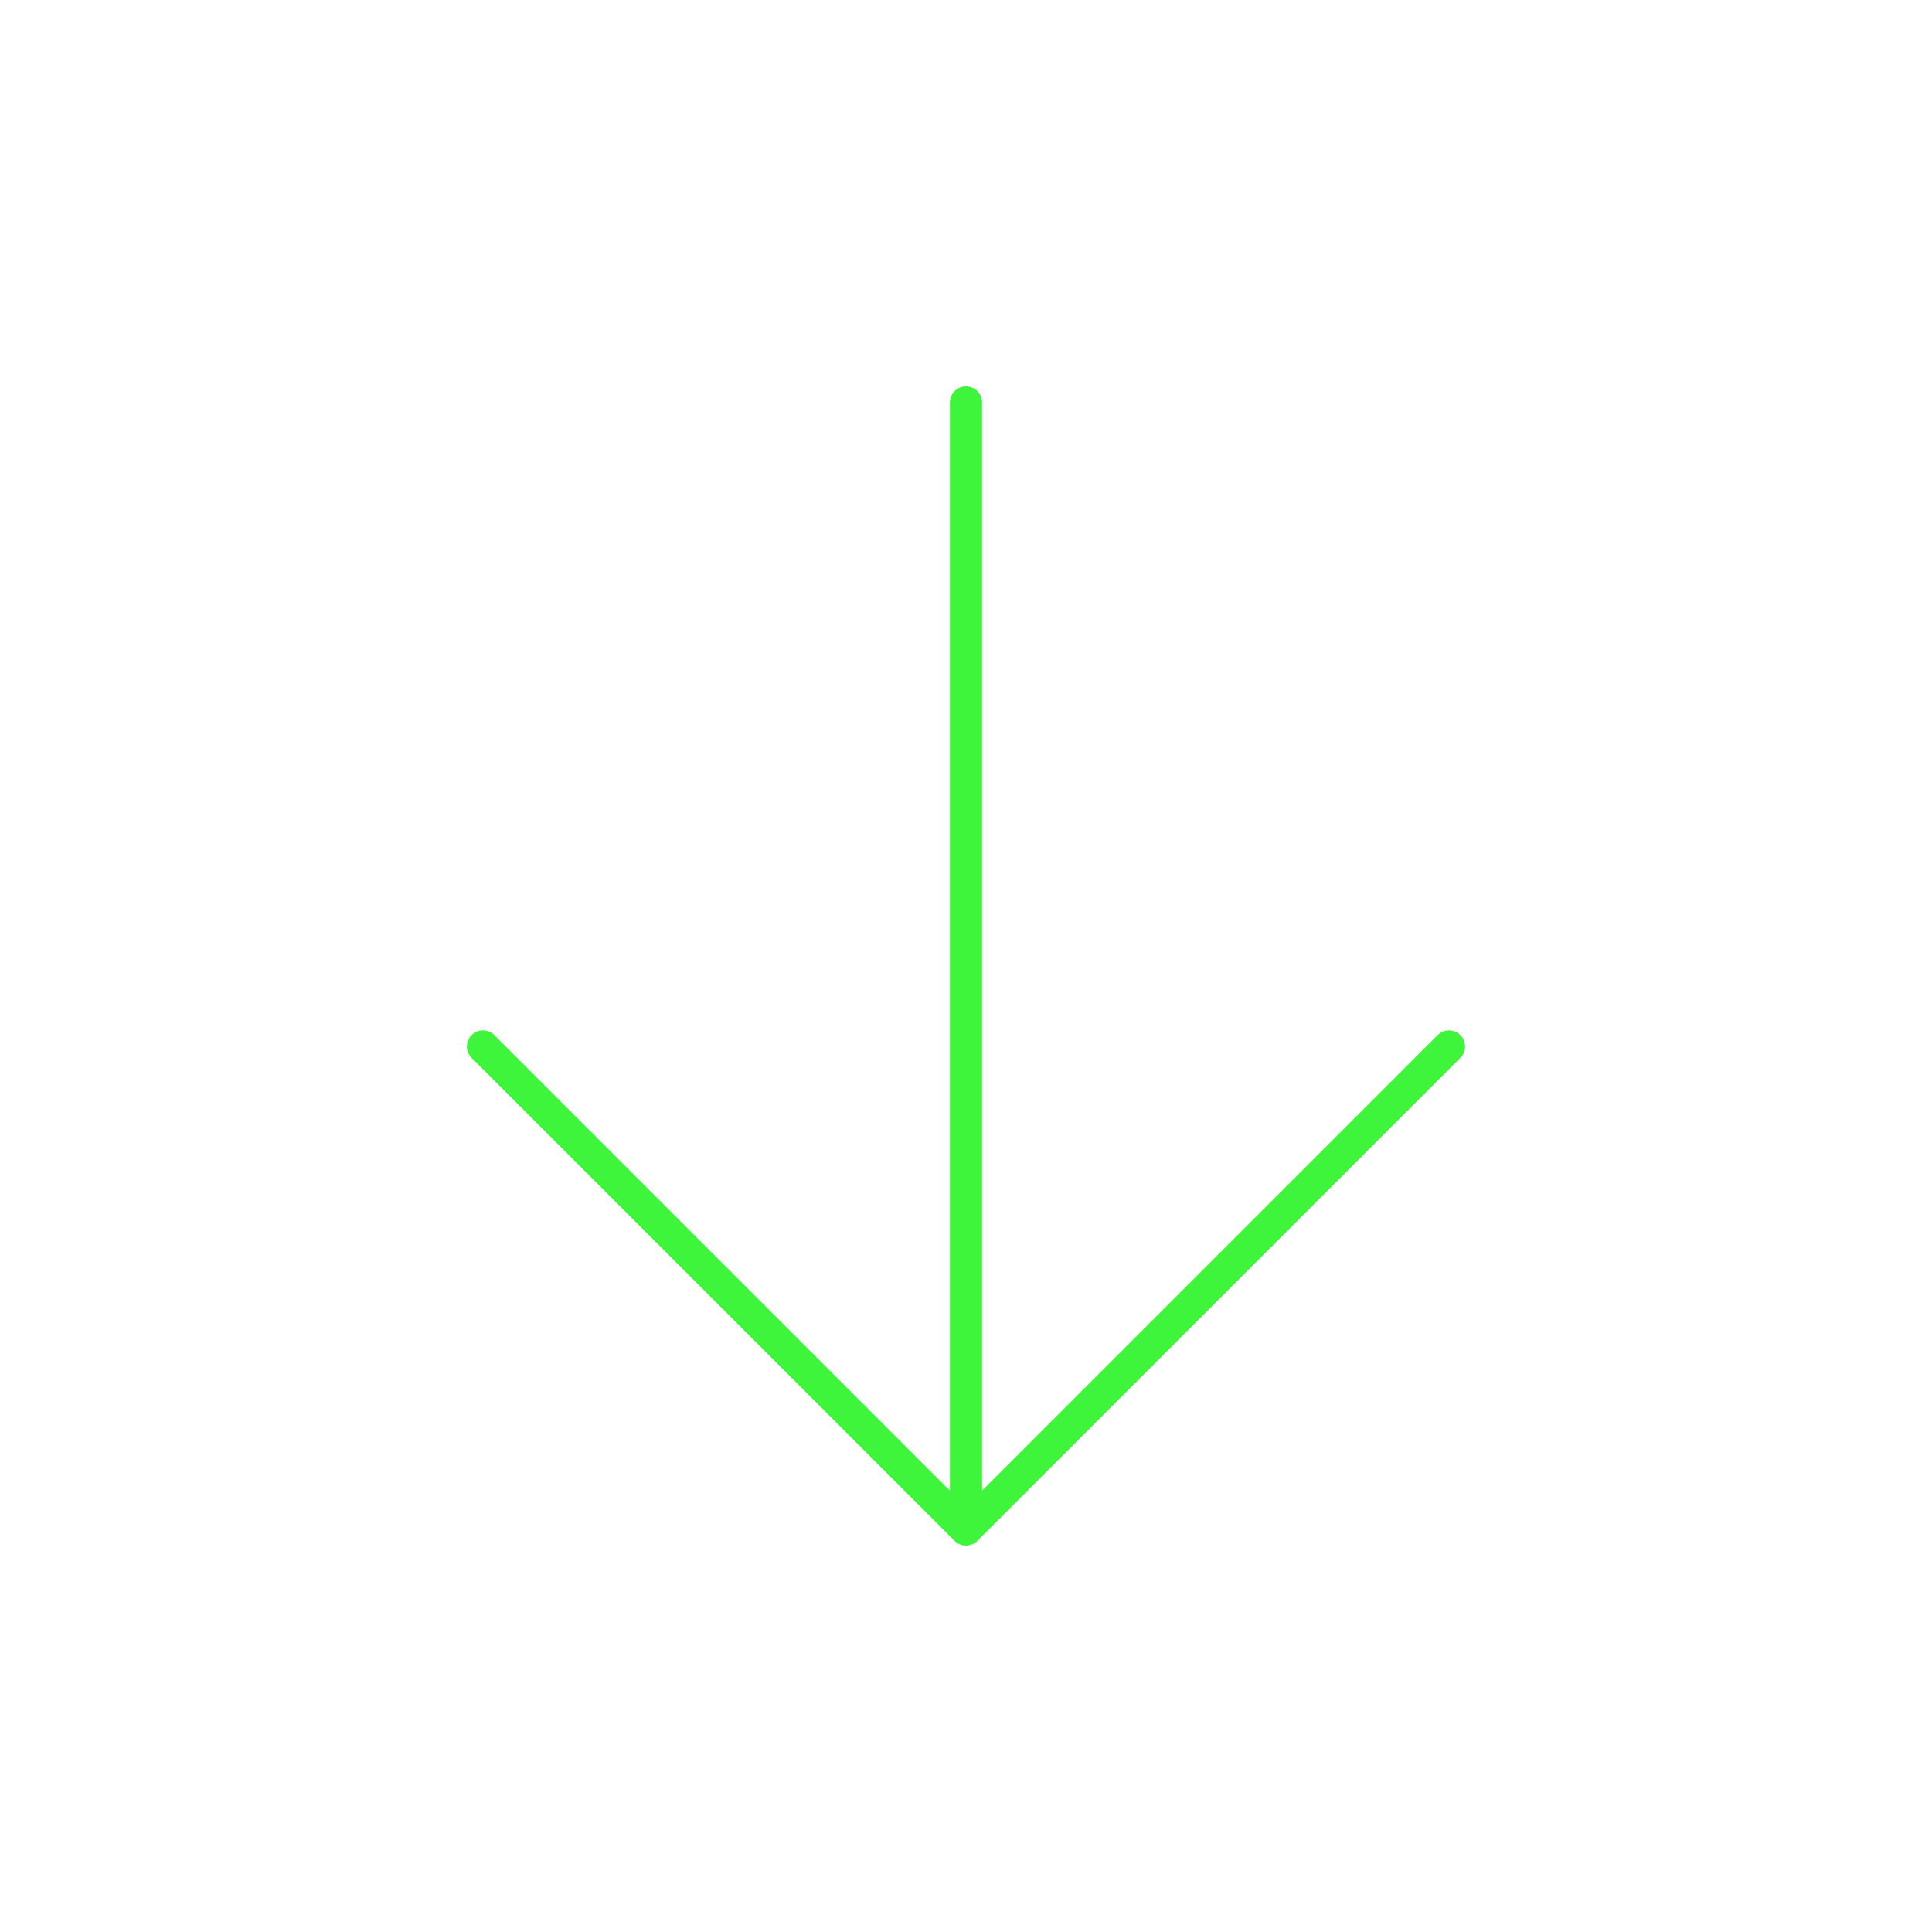 <svg width="80" height="80" viewBox="0 0 80 80" fill="none" xmlns="http://www.w3.org/2000/svg">
<path d="M40 63.333L60 43.333M40 63.333L20 43.333M40 63.333V16.667" stroke="#3FF53B" stroke-width="1.333" stroke-linecap="round" stroke-linejoin="round"/>
</svg>
